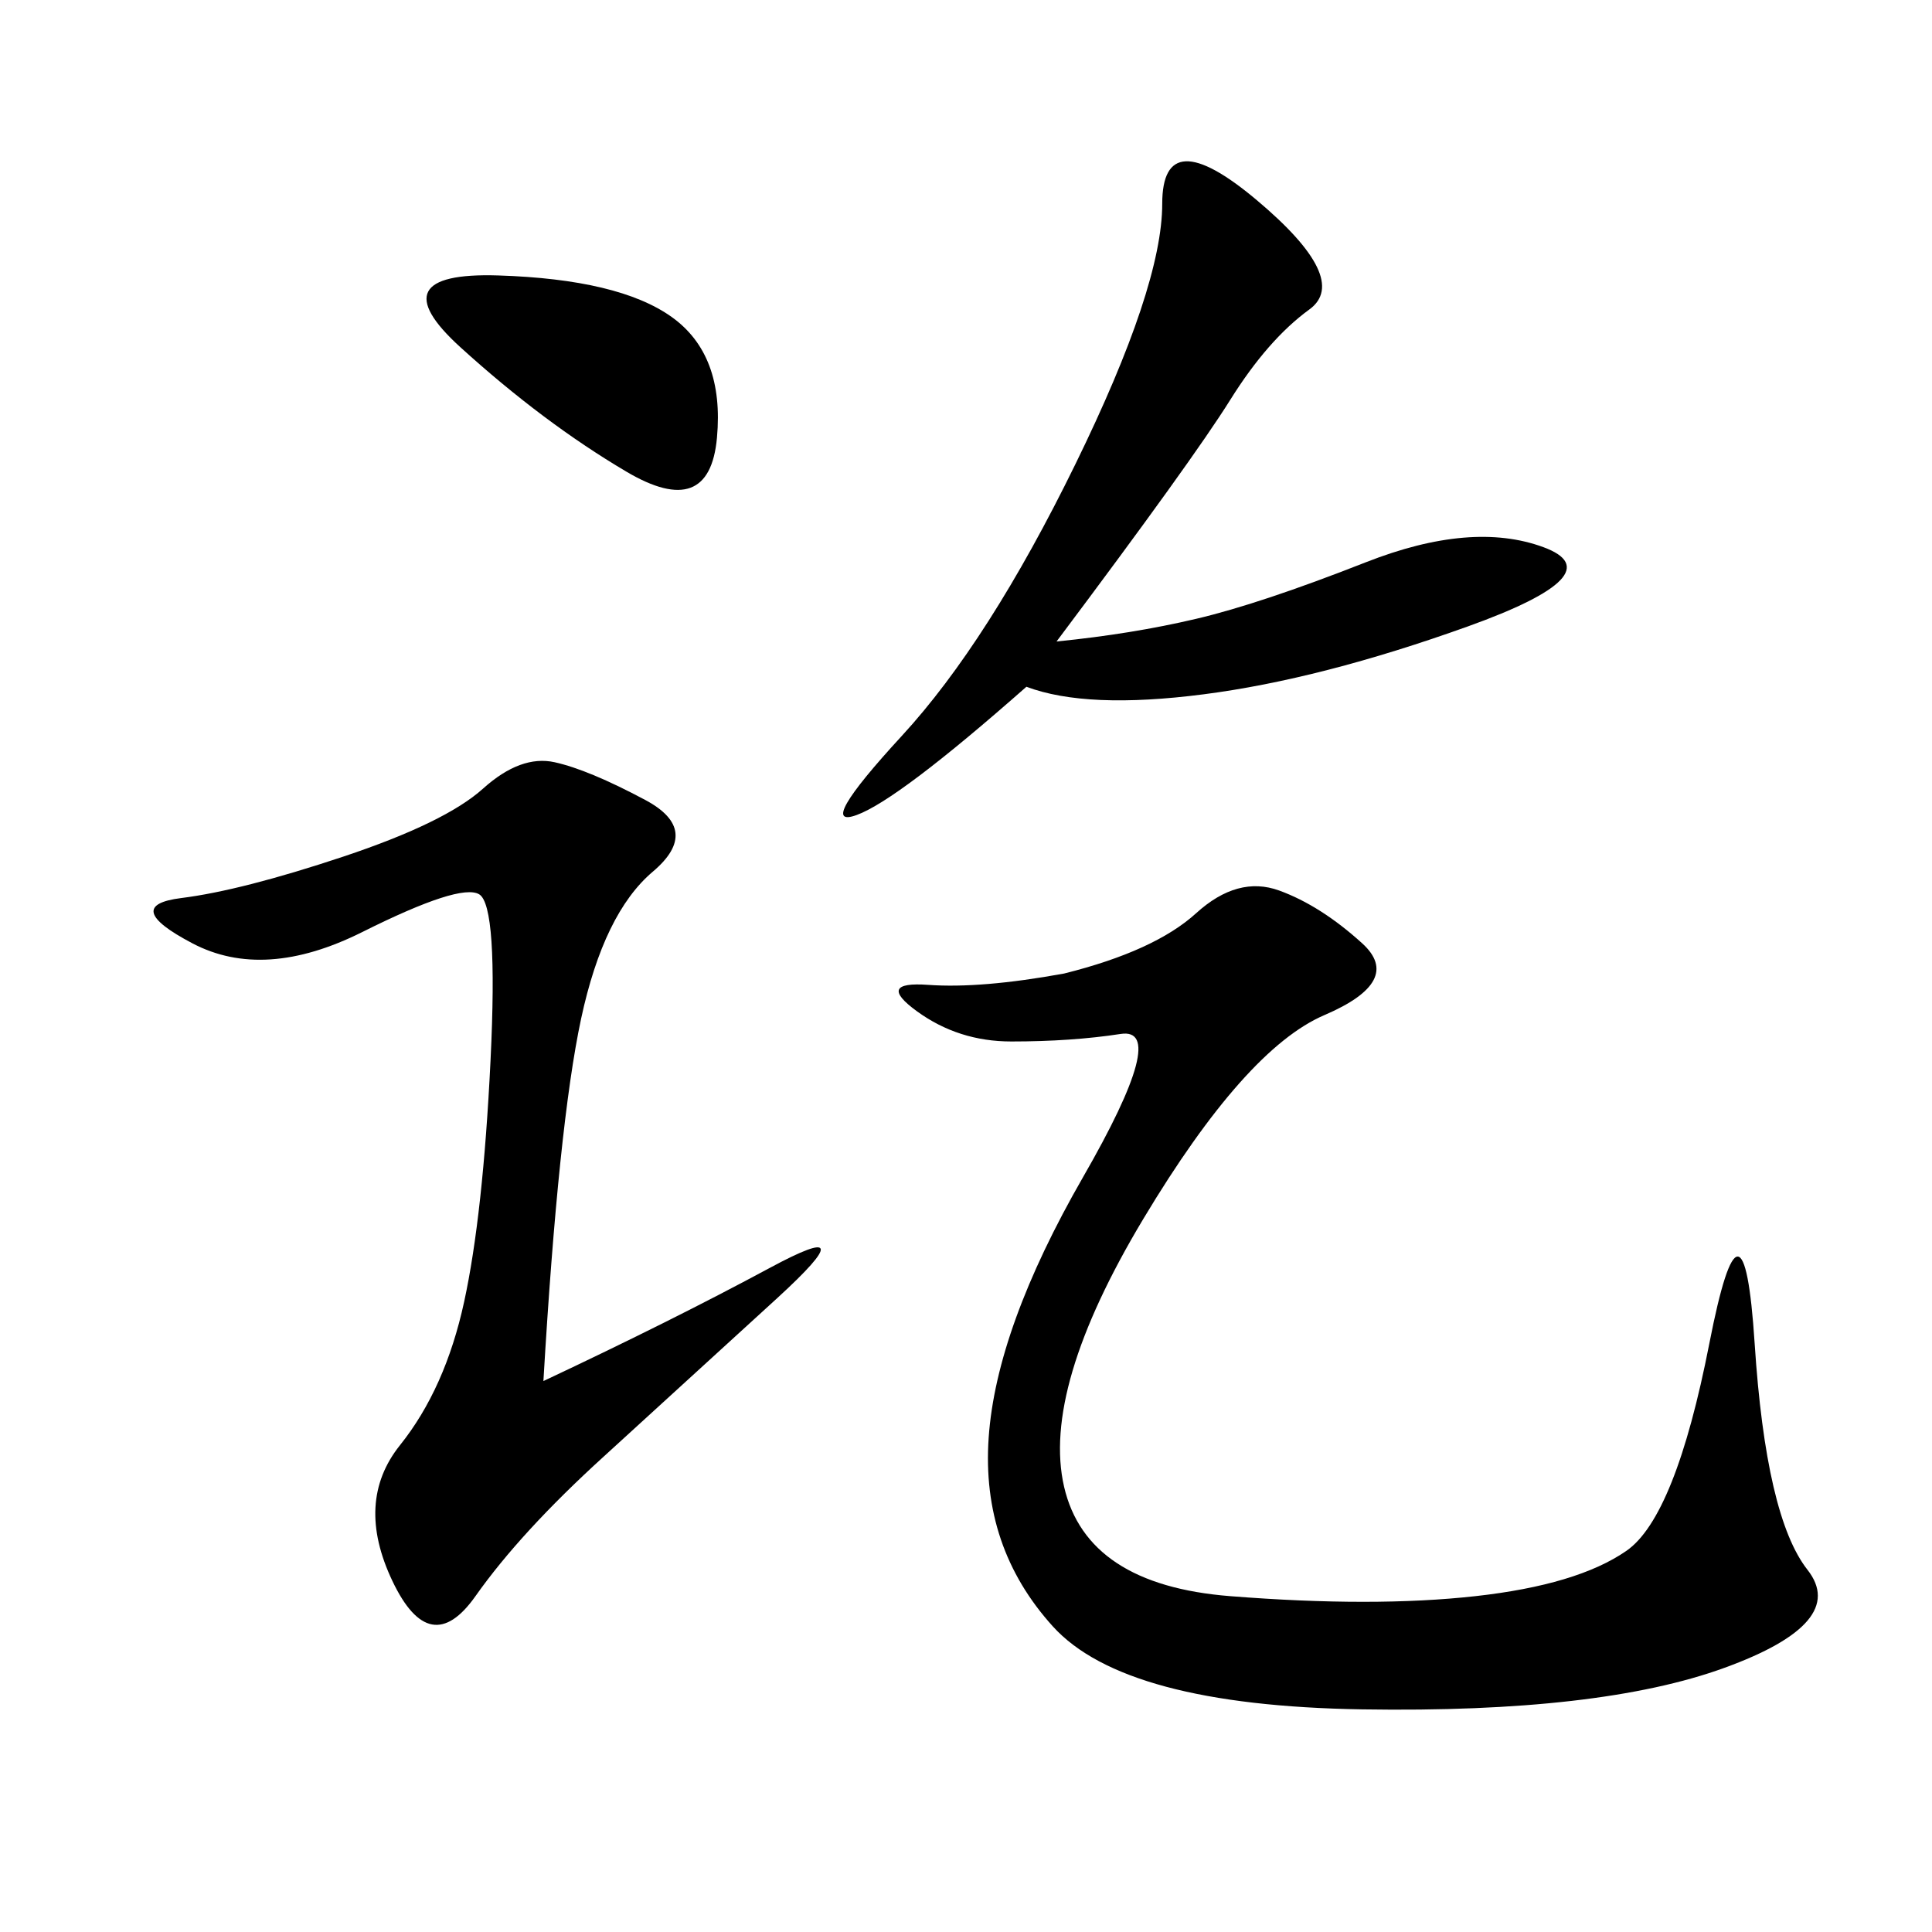 <svg xmlns="http://www.w3.org/2000/svg" xmlns:xlink="http://www.w3.org/1999/xlink" width="300" height="300"><path d="M165.23 151.17Q179.30 147.66 185.74 141.80Q192.19 135.94 198.63 138.28Q205.08 140.63 211.52 146.48Q217.97 152.34 205.66 157.62Q193.36 162.89 177.54 189.26Q161.72 215.63 165.23 230.86Q168.75 246.09 191.02 247.85Q213.28 249.61 229.10 247.85Q244.92 246.09 252.54 240.82Q260.16 235.55 265.43 208.59Q270.70 181.64 272.46 208.59Q274.22 235.55 280.66 243.75Q287.11 251.95 267.77 258.98Q248.44 266.02 211.52 265.43Q174.61 264.84 163.48 252.54Q152.34 240.23 153.52 223.24Q154.69 206.25 168.16 182.81Q181.64 159.38 174.02 160.55Q166.41 161.72 157.03 161.72L157.03 161.72Q148.83 161.72 142.38 157.03Q135.94 152.34 144.14 152.93Q152.34 153.52 165.23 151.17L165.23 151.17ZM84.38 214.45Q104.30 205.08 119.53 196.88Q134.77 188.67 120.70 201.56L120.70 201.56L93.75 226.17Q80.86 237.89 73.83 247.85Q66.80 257.81 60.94 245.51Q55.08 233.20 62.11 224.41Q69.14 215.63 72.07 202.15Q75 188.67 76.17 164.65Q77.34 140.63 74.41 138.87Q71.48 137.11 56.25 144.73Q41.02 152.34 29.88 146.48Q18.75 140.63 28.13 139.45Q37.50 138.28 53.32 133.01Q69.14 127.73 75 122.46Q80.86 117.19 86.13 118.36Q91.41 119.53 100.20 124.22Q108.98 128.91 101.37 135.35Q93.75 141.80 90.23 158.20Q86.72 174.61 84.38 214.45L84.38 214.45ZM164.06 99.61Q175.78 98.44 185.74 96.09Q195.70 93.75 212.11 87.30Q228.52 80.86 239.65 84.96Q250.78 89.06 227.93 97.27Q205.08 105.47 186.91 107.81Q168.75 110.16 159.38 106.64L159.38 106.64Q139.45 124.22 133.01 126.56Q126.56 128.91 140.04 114.26Q153.52 99.61 166.99 72.07Q180.47 44.53 180.47 31.64L180.47 31.64Q180.47 18.75 195.12 31.05Q209.77 43.36 203.32 48.05Q196.88 52.73 191.02 62.11Q185.16 71.48 164.06 99.61L164.06 99.61ZM104.30 49.22Q112.50 55.08 111.33 67.97Q110.16 80.86 97.27 73.24Q84.38 65.63 71.48 53.91Q58.59 42.19 77.34 42.77Q96.09 43.36 104.30 49.22L104.30 49.22Z"/></svg>